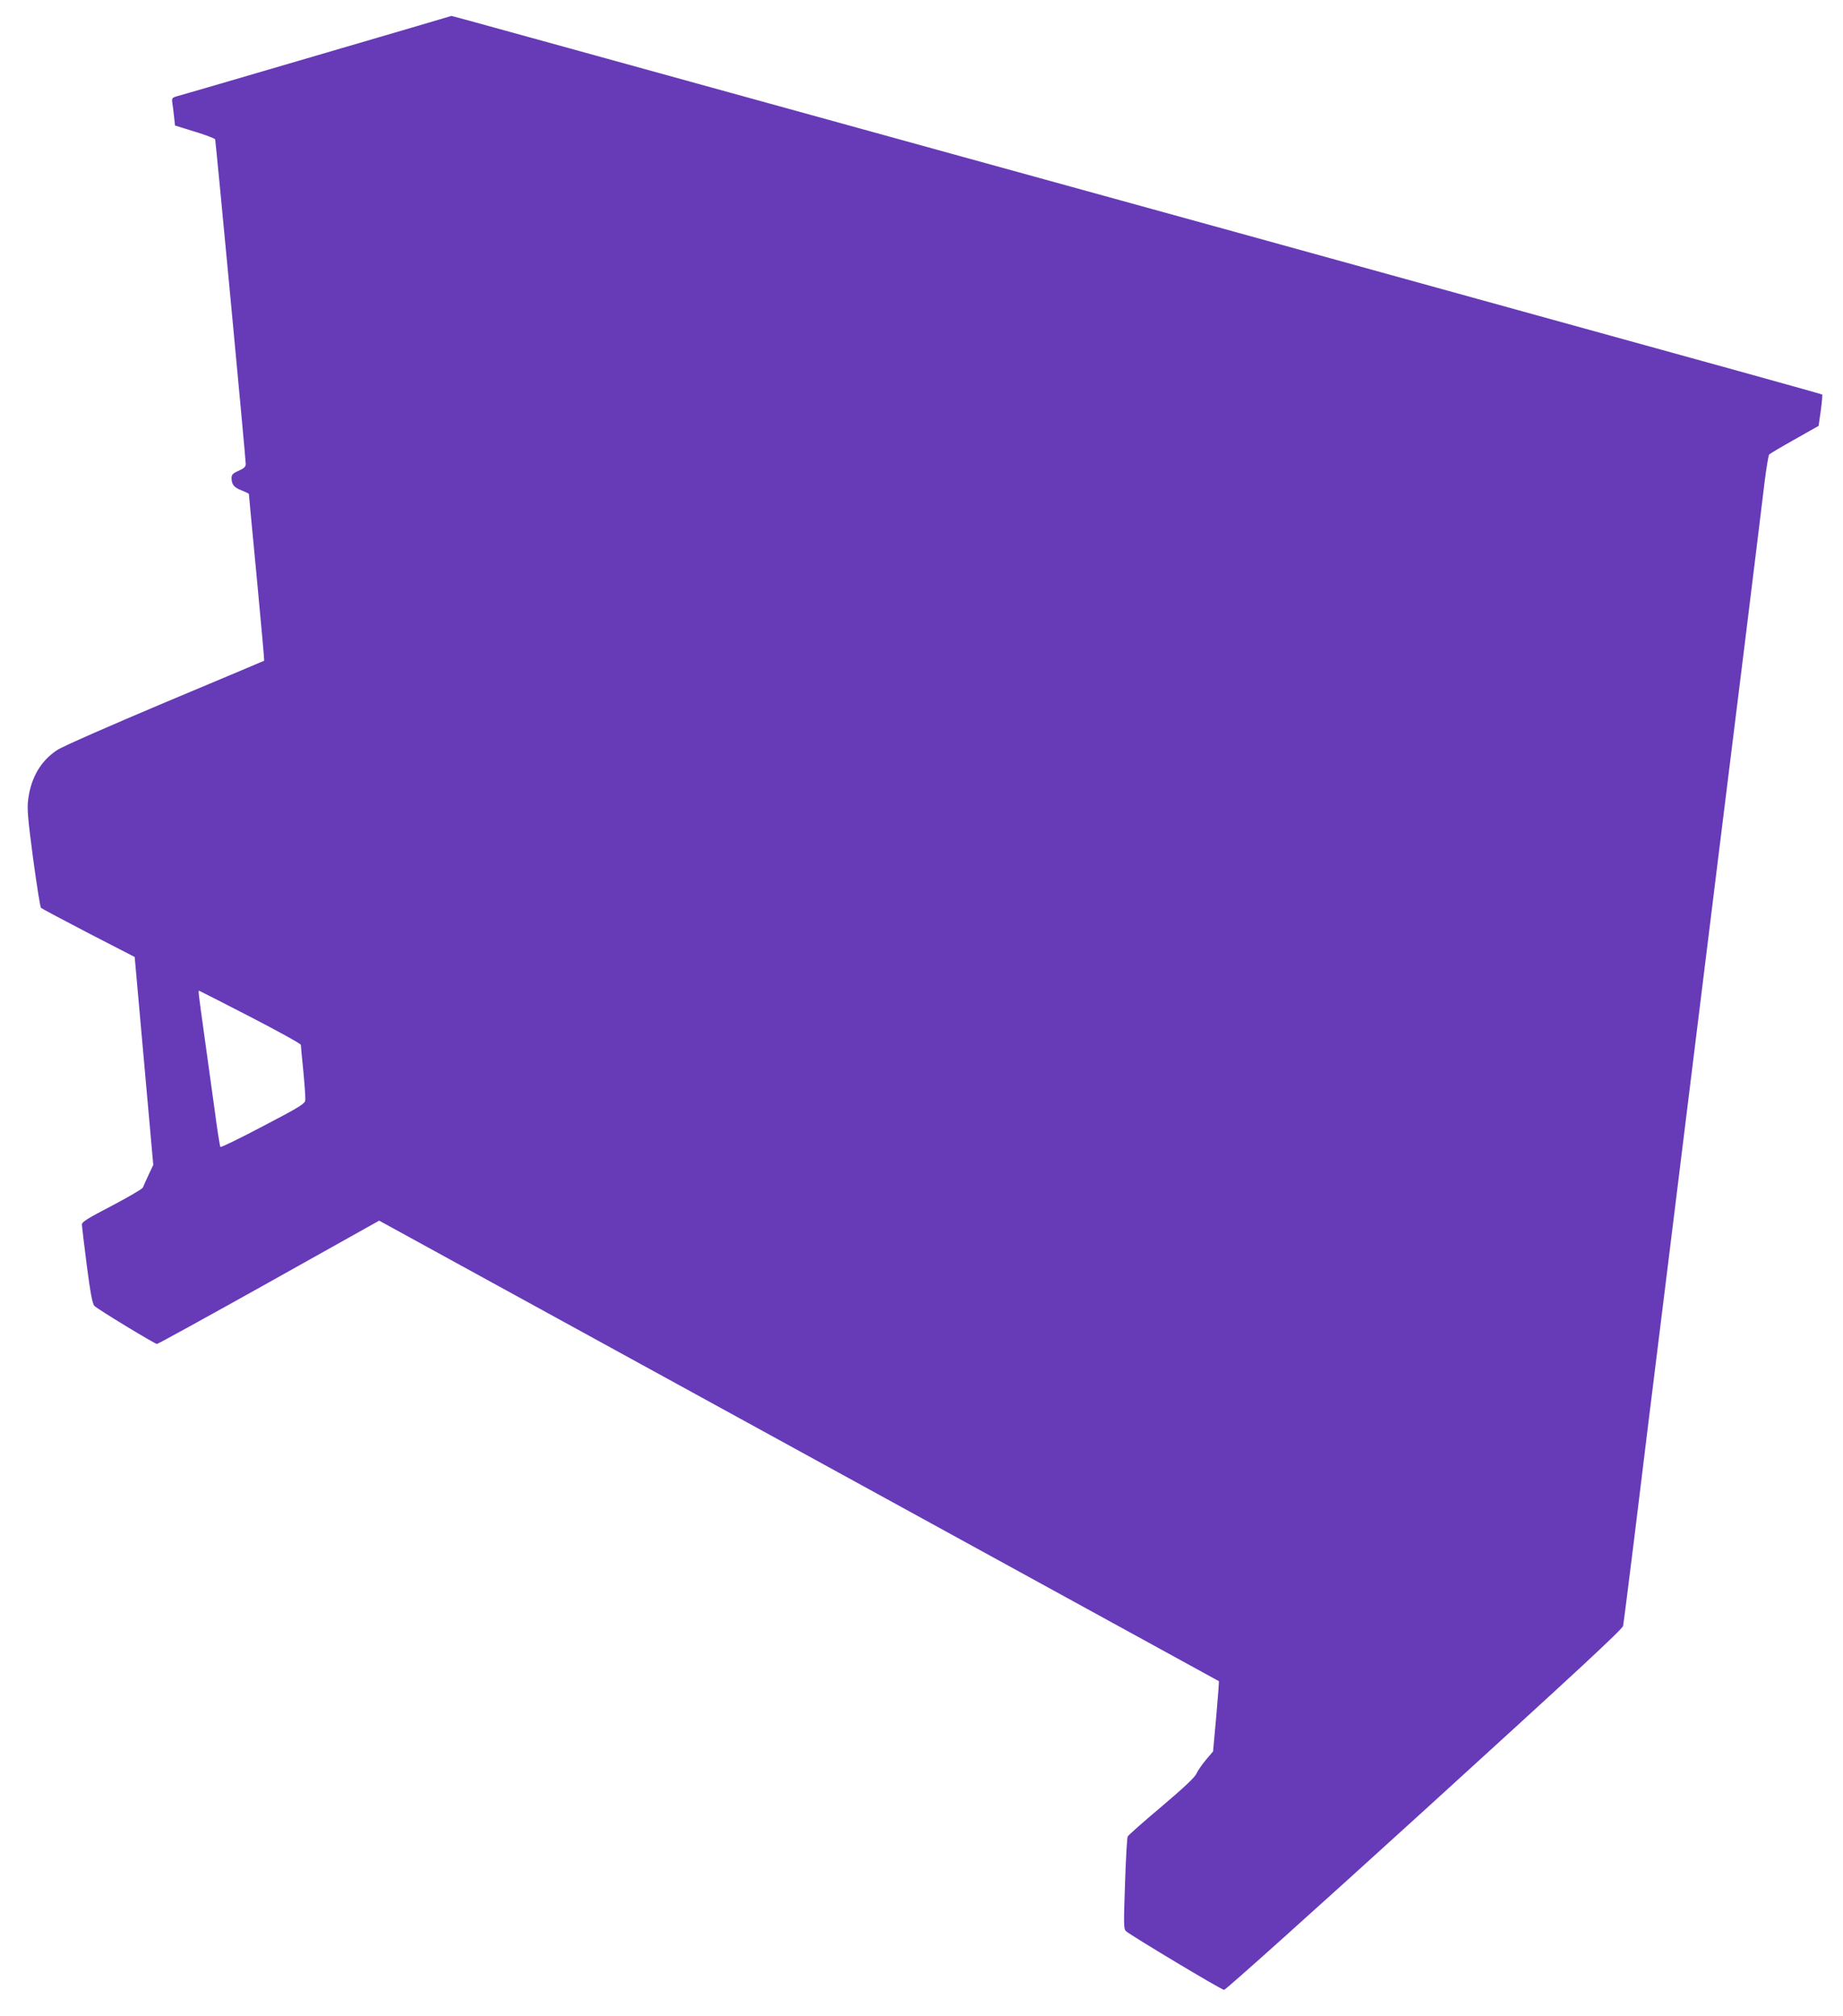 <?xml version="1.0" standalone="no"?>
<!DOCTYPE svg PUBLIC "-//W3C//DTD SVG 20010904//EN"
 "http://www.w3.org/TR/2001/REC-SVG-20010904/DTD/svg10.dtd">
<svg version="1.0" xmlns="http://www.w3.org/2000/svg"
 width="1170pt" height="1280pt" viewBox="0 0 1170 1280"
 preserveAspectRatio="xMidYMid meet">
<g transform="translate(0,1280) scale(0.1,-0.1)"
fill="#673ab7" stroke="none">
<path d="M2015 12449 c-467 -137 -867 -254 -888 -259 -35 -10 -37 -13 -33 -43
3 -18 8 -57 11 -88 l6 -56 126 -39 c69 -21 127 -43 129 -49 4 -12 194 -2026
194 -2060 0 -19 -10 -28 -45 -44 -37 -16 -45 -25 -45 -46 0 -41 16 -61 65 -79
25 -10 45 -20 45 -22 0 -3 22 -241 50 -531 27 -289 49 -527 47 -528 -1 -1
-283 -120 -627 -264 -344 -145 -652 -280 -685 -302 -104 -67 -168 -174 -186
-314 -8 -59 -3 -117 31 -375 23 -168 45 -309 50 -314 5 -5 141 -77 302 -161
l293 -151 59 -660 59 -660 -30 -64 c-17 -36 -33 -72 -36 -80 -3 -8 -91 -60
-196 -115 -152 -79 -191 -103 -191 -119 0 -11 14 -129 31 -261 23 -176 36
-244 48 -256 21 -22 383 -241 397 -242 7 0 326 176 711 391 l700 392 2664
-1461 c1465 -804 2665 -1462 2667 -1463 1 -2 -6 -103 -17 -225 l-20 -221 -45
-53 c-25 -30 -52 -69 -60 -87 -10 -24 -77 -87 -222 -210 -114 -96 -211 -182
-215 -190 -4 -8 -12 -143 -17 -300 -9 -261 -9 -286 6 -301 28 -26 606 -373
623 -373 9 -1 582 513 1272 1141 961 875 1257 1149 1261 1170 3 15 35 267 71
558 35 292 132 1077 215 1745 311 2522 384 3108 486 3930 57 465 114 924 125
1020 12 96 25 179 31 185 5 5 77 48 161 95 l152 86 14 97 c7 54 11 100 9 102
-2 3 -821 230 -1819 505 -998 276 -2637 729 -3644 1006 -3014 832 -3238 894
-3239 893 -1 -1 -383 -113 -851 -250z m-426 -6105 c176 -91 321 -171 321 -178
0 -7 7 -83 16 -170 8 -86 14 -168 12 -182 -3 -22 -36 -43 -268 -164 -146 -77
-267 -136 -271 -132 -3 4 -21 115 -38 247 -18 132 -48 349 -67 483 -35 252
-36 262 -30 262 2 0 148 -75 325 -166z"/>
</g>
</svg>
